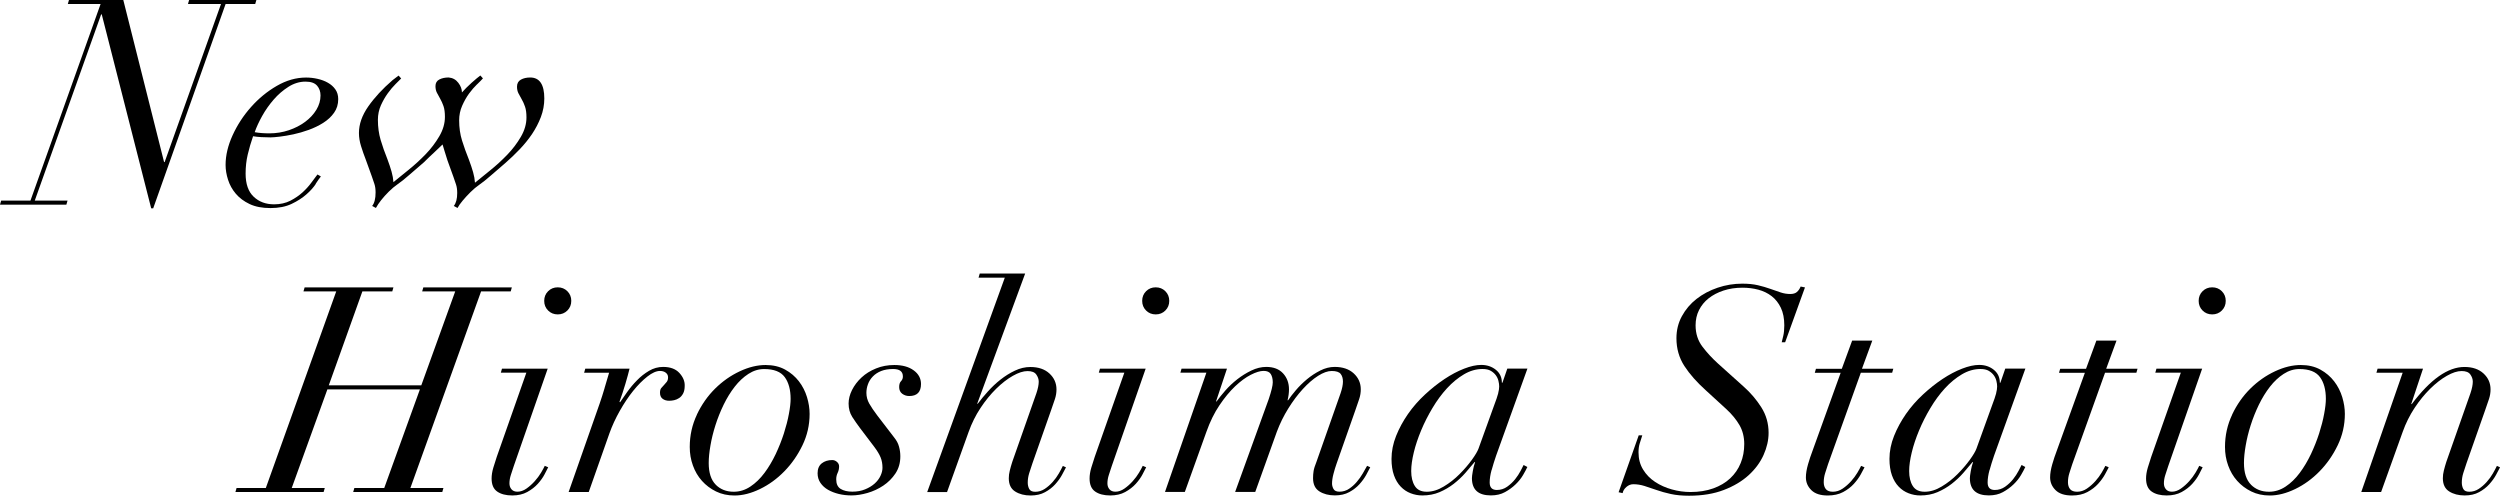 <?xml version="1.0" encoding="UTF-8"?><svg id="_レイヤー_1" xmlns="http://www.w3.org/2000/svg" viewBox="0 0 539.36 106.95"><path d="M21.82,3.1L7.5,43.28h7.07l-.25,.87H0l.25-.87H6.57L21.7,.87h-7.07l.25-.87h11.72l8.8,34.97h.12L47.68,.87h-7.13l.25-.87h14.51l-.25,.87h-6.39l-15.62,44.08h-.43L21.95,3.1h-.12Z"/><path d="M68.15,39.65c-.5,.77-1.18,1.53-2.05,2.29-.87,.77-1.93,1.45-3.19,2.05s-2.78,.9-4.56,.9-3.28-.29-4.5-.87c-1.22-.58-2.21-1.32-2.98-2.23-.77-.91-1.32-1.91-1.67-3.01-.35-1.09-.53-2.16-.53-3.19,0-2.07,.51-4.21,1.52-6.42,1.01-2.21,2.33-4.24,3.97-6.08,1.63-1.84,3.48-3.36,5.55-4.56,2.07-1.2,4.17-1.8,6.32-1.8,.83,0,1.65,.09,2.48,.28,.83,.19,1.57,.46,2.23,.84,.66,.37,1.2,.85,1.61,1.43,.41,.58,.62,1.28,.62,2.11,0,1.12-.3,2.1-.9,2.94-.6,.85-1.38,1.57-2.33,2.17-.95,.6-2,1.11-3.13,1.52-1.14,.41-2.24,.73-3.32,.96-1.08,.23-2.06,.39-2.95,.5-.89,.1-1.54,.16-1.95,.16-.7,0-1.39-.02-2.05-.06-.66-.04-1.24-.1-1.74-.19-.46,1.32-.84,2.63-1.15,3.94-.31,1.3-.46,2.68-.46,4.12,0,2.23,.58,3.9,1.74,4.99,1.16,1.1,2.62,1.64,4.4,1.64,1.32,0,2.49-.26,3.5-.77,1.01-.52,1.9-1.13,2.67-1.83,.76-.7,1.4-1.42,1.92-2.14,.52-.72,.94-1.29,1.27-1.7l.74,.43c-.25,.29-.62,.82-1.12,1.58Zm.25-21.17c-.5-.58-1.32-.87-2.48-.87-1.28,0-2.51,.37-3.69,1.12s-2.24,1.66-3.19,2.76c-.95,1.1-1.78,2.27-2.48,3.53-.7,1.26-1.24,2.43-1.61,3.5,.95,.17,2,.25,3.16,.25,1.49,0,2.89-.23,4.22-.68,1.32-.45,2.49-1.05,3.5-1.8s1.82-1.61,2.42-2.6c.6-.99,.9-2.03,.9-3.1,0-.83-.25-1.53-.74-2.11Z"/><path d="M102.91,18.2c-.58,.56-1.15,1.22-1.71,1.98-.56,.76-1.05,1.64-1.49,2.63s-.65,2.05-.65,3.16c0,1.57,.21,3.02,.62,4.34,.41,1.32,.91,2.71,1.49,4.15,.37,.99,.67,1.89,.9,2.7,.23,.81,.36,1.56,.4,2.26,.91-.74,2-1.63,3.29-2.67,1.28-1.03,2.5-2.15,3.66-3.35,1.16-1.2,2.14-2.49,2.95-3.88,.81-1.38,1.21-2.78,1.21-4.18,0-.95-.1-1.73-.31-2.33-.21-.6-.44-1.13-.71-1.58-.27-.45-.51-.89-.71-1.3-.21-.41-.31-.89-.31-1.43,0-.7,.28-1.21,.84-1.52,.56-.31,1.23-.46,2.01-.46,2.02,0,3.04,1.51,3.04,4.53,0,1.36-.25,2.7-.74,4-.5,1.3-1.14,2.53-1.92,3.69-.79,1.16-1.68,2.26-2.7,3.32-1.01,1.05-2.01,2.01-3.01,2.88l-3.16,2.73c-.99,.87-1.82,1.53-2.48,1.98-.66,.46-1.3,.99-1.92,1.61-.66,.66-1.23,1.28-1.71,1.86-.48,.58-.84,1.09-1.08,1.55l-.81-.43c.5-.62,.74-1.55,.74-2.79,0-.7-.08-1.31-.25-1.83-.17-.52-.35-1.06-.56-1.64l-1.3-3.6c-.25-.83-.46-1.49-.62-1.98s-.31-.97-.43-1.43c-.58,.58-1.2,1.17-1.86,1.77-.66,.6-1.38,1.29-2.17,2.08l-3.16,2.73c-.99,.87-1.82,1.53-2.48,1.98-.66,.46-1.3,.99-1.92,1.61-1.28,1.28-2.21,2.46-2.79,3.53l-.81-.43c.5-.62,.74-1.59,.74-2.91,0-.7-.08-1.31-.25-1.83-.17-.52-.35-1.06-.56-1.64l-1.3-3.6c-.37-.95-.71-1.92-1.02-2.91-.31-.99-.46-1.94-.46-2.85,0-1.9,.67-3.81,2.01-5.73,1.34-1.92,3.09-3.81,5.24-5.67l1.3-.99,.56,.62c-.25,.25-.65,.65-1.21,1.21-.56,.56-1.12,1.22-1.67,1.98-.56,.77-1.05,1.63-1.49,2.6-.43,.97-.65,2.01-.65,3.13,0,1.57,.2,3.02,.59,4.34,.39,1.32,.88,2.71,1.46,4.15,.37,.99,.67,1.89,.9,2.7,.23,.81,.36,1.56,.4,2.26,.91-.74,2-1.63,3.29-2.67s2.5-2.15,3.66-3.35c1.16-1.2,2.14-2.49,2.95-3.88,.81-1.38,1.21-2.78,1.21-4.18,0-.95-.1-1.73-.31-2.33-.21-.6-.45-1.13-.71-1.58-.27-.45-.51-.89-.71-1.3-.21-.41-.31-.89-.31-1.43,0-.66,.28-1.14,.84-1.43,.56-.29,1.23-.43,2.01-.43,.87,.08,1.56,.46,2.08,1.15,.52,.68,.78,1.37,.78,2.08,.58-.66,1.27-1.35,2.08-2.08,.81-.72,1.44-1.25,1.89-1.58l.56,.62c-.25,.29-.66,.71-1.24,1.27Z"/><path d="M57.35,105.28l15.19-42.41h-7.07l.25-.87h19.16l-.25,.87h-6.45l-7.25,20.27h19.96l7.32-20.27h-7.13l.25-.87h19.1l-.25,.87h-6.39l-15.25,42.41h7.13l-.25,.87h-19.22l.25-.87h6.45l7.69-21.27h-19.96l-7.69,21.27h7.13l-.25,.87h-19.03l.25-.87h6.32Z"/><path d="M108.05,80.41l.25-.87h9.86l-7.32,21.02c-.21,.62-.41,1.25-.62,1.89-.21,.64-.31,1.25-.31,1.83,0,.5,.14,.92,.43,1.27,.29,.35,.72,.53,1.3,.53,.66,0,1.31-.23,1.95-.68,.64-.45,1.23-.98,1.77-1.58,.54-.6,.99-1.21,1.36-1.83s.64-1.12,.81-1.49l.74,.31c-.17,.33-.42,.84-.78,1.52-.35,.68-.84,1.36-1.46,2.05-.62,.68-1.38,1.27-2.29,1.77s-1.98,.74-3.22,.74c-1.36,0-2.45-.28-3.25-.84-.81-.56-1.21-1.5-1.21-2.82,0-.7,.12-1.48,.37-2.33,.25-.85,.5-1.62,.74-2.33l6.39-18.17h-5.52Zm10.2-17.58c.56-.56,1.25-.84,2.08-.84s1.52,.28,2.08,.84c.56,.56,.84,1.25,.84,2.08s-.28,1.52-.84,2.08-1.25,.84-2.08,.84-1.52-.28-2.08-.84c-.56-.56-.84-1.25-.84-2.08s.28-1.52,.84-2.08Z"/><path d="M130.42,83.76c.33-1.12,.66-2.23,.99-3.35h-5.39l.25-.87h9.55c-.21,.87-.51,1.96-.9,3.29-.39,1.32-.82,2.6-1.27,3.84l.12,.12c.41-.62,.93-1.36,1.55-2.23s1.32-1.71,2.11-2.51c.78-.81,1.65-1.49,2.6-2.05,.95-.56,1.96-.84,3.04-.84,1.53,0,2.7,.43,3.5,1.3s1.19,1.8,1.15,2.79c0,.66-.11,1.21-.34,1.64-.23,.43-.52,.77-.87,.99-.35,.23-.71,.38-1.08,.46-.37,.08-.72,.12-1.05,.12-.58,0-1.05-.14-1.43-.43s-.56-.72-.56-1.3c0-.45,.09-.79,.28-1.02,.19-.23,.38-.44,.59-.65,.21-.21,.4-.43,.59-.68,.19-.25,.28-.58,.28-.99s-.17-.74-.5-.99-.74-.37-1.24-.37c-.79,0-1.7,.4-2.73,1.21-1.03,.81-2.06,1.84-3.07,3.1s-1.97,2.7-2.88,4.31-1.65,3.22-2.23,4.84l-4.46,12.65h-4.34l6.7-19.1c.37-1.07,.72-2.17,1.05-3.29Z"/><path d="M150.35,89.44c1.03-2.17,2.35-4.04,3.94-5.61,1.59-1.57,3.36-2.81,5.3-3.72,1.94-.91,3.8-1.36,5.58-1.36,1.61,0,3.02,.33,4.22,.99,1.2,.66,2.19,1.51,2.98,2.54s1.36,2.17,1.74,3.41c.37,1.24,.56,2.44,.56,3.6,0,2.4-.52,4.66-1.55,6.79-1.03,2.13-2.33,4-3.91,5.61-1.57,1.61-3.32,2.88-5.24,3.81s-3.75,1.4-5.49,1.4c-1.49,0-2.82-.29-4-.87s-2.19-1.34-3.04-2.29c-.85-.95-1.5-2.06-1.95-3.32-.46-1.26-.68-2.59-.68-4,0-2.48,.52-4.8,1.55-6.97Zm4.06,15.13c1.01,1.01,2.3,1.52,3.88,1.52,1.28,0,2.48-.37,3.6-1.12,1.12-.74,2.13-1.72,3.04-2.94,.91-1.22,1.71-2.57,2.42-4.06,.7-1.49,1.29-2.98,1.77-4.46,.47-1.49,.84-2.89,1.08-4.22,.25-1.32,.37-2.4,.37-3.22,0-1.98-.42-3.55-1.27-4.71-.85-1.16-2.33-1.74-4.43-1.74-1.2,0-2.33,.35-3.41,1.05-1.08,.7-2.06,1.62-2.95,2.76-.89,1.14-1.68,2.43-2.39,3.88-.7,1.45-1.29,2.92-1.77,4.43-.48,1.51-.84,2.98-1.08,4.4-.25,1.43-.37,2.68-.37,3.75,0,2.11,.51,3.67,1.52,4.68Z"/><path d="M183.86,89.93c-.52-.81-.78-1.77-.78-2.88,0-.95,.25-1.92,.74-2.91,.5-.99,1.18-1.89,2.05-2.7,.87-.81,1.91-1.46,3.13-1.95,1.22-.5,2.53-.74,3.94-.74,1.74,0,3.13,.38,4.18,1.15,1.05,.76,1.58,1.75,1.58,2.94,0,1.74-.85,2.6-2.54,2.6-.58,0-1.08-.17-1.52-.5-.43-.33-.65-.81-.65-1.43,0-.58,.13-1,.4-1.27s.4-.61,.4-1.02c0-1.08-.7-1.61-2.11-1.61-.99,0-1.85,.15-2.57,.43-.72,.29-1.32,.68-1.8,1.18-.48,.5-.83,1.05-1.05,1.67-.23,.62-.34,1.24-.34,1.86,0,.83,.21,1.6,.62,2.33,.41,.72,.99,1.58,1.74,2.57l3.66,4.77c.5,.62,.84,1.27,1.02,1.95,.19,.68,.28,1.38,.28,2.08,0,1.41-.35,2.63-1.05,3.69-.7,1.05-1.58,1.93-2.63,2.63-1.05,.7-2.19,1.23-3.41,1.58-1.22,.35-2.37,.53-3.44,.53-.95,0-1.86-.1-2.73-.31-.87-.21-1.64-.51-2.33-.9-.68-.39-1.23-.89-1.64-1.49-.41-.6-.62-1.29-.62-2.08,0-.95,.3-1.66,.9-2.14,.6-.47,1.35-.71,2.26-.71,.37,0,.71,.13,1.02,.4,.31,.27,.46,.59,.46,.96,0,.5-.1,.96-.31,1.4-.21,.43-.31,.9-.31,1.39,0,.99,.32,1.68,.96,2.08,.64,.39,1.48,.59,2.51,.59s1.95-.16,2.76-.5c.81-.33,1.49-.74,2.05-1.24s.98-1.05,1.27-1.67c.29-.62,.43-1.2,.43-1.74,0-.83-.13-1.57-.4-2.23-.27-.66-.71-1.4-1.33-2.23l-3.1-4.09c-.62-.83-1.19-1.64-1.71-2.45Z"/><path d="M211.12,59.89l.25-.87h9.8l-10.35,28.09h.12c.62-.83,1.34-1.71,2.17-2.63,.83-.93,1.74-1.79,2.73-2.57s2.04-1.44,3.13-1.95c1.09-.52,2.2-.78,3.32-.78,1.74,0,3.11,.47,4.12,1.4,1.01,.93,1.52,2.08,1.52,3.44,0,.7-.11,1.39-.34,2.08-.23,.68-.51,1.5-.84,2.45l-4.03,11.47c-.25,.7-.48,1.4-.68,2.08-.21,.68-.31,1.35-.31,2.02,0,.5,.1,.95,.31,1.36,.21,.41,.64,.62,1.3,.62,.74,0,1.43-.21,2.05-.62,.62-.41,1.19-.91,1.71-1.49,.52-.58,.96-1.19,1.33-1.83s.66-1.19,.87-1.64l.68,.31c-.21,.41-.5,.96-.87,1.64-.37,.68-.86,1.35-1.46,2.02-.6,.66-1.33,1.23-2.2,1.7-.87,.48-1.9,.71-3.1,.71-1.32,0-2.44-.29-3.35-.87-.91-.58-1.36-1.53-1.36-2.85,0-.54,.07-1.09,.22-1.67,.14-.58,.32-1.2,.53-1.86l5.21-14.82c.33-.99,.5-1.82,.5-2.48,0-.54-.18-1.05-.53-1.55-.35-.5-.98-.74-1.89-.74s-1.96,.34-3.16,1.02c-1.2,.68-2.4,1.61-3.6,2.79-1.2,1.18-2.33,2.56-3.38,4.15-1.05,1.59-1.91,3.32-2.57,5.18l-4.65,12.96h-4.28l16.74-46.25h-5.64Z"/><path d="M237.06,80.41l.25-.87h9.86l-7.32,21.02c-.21,.62-.41,1.25-.62,1.89-.21,.64-.31,1.25-.31,1.83,0,.5,.14,.92,.43,1.27,.29,.35,.72,.53,1.3,.53,.66,0,1.31-.23,1.95-.68,.64-.45,1.23-.98,1.77-1.58,.54-.6,.99-1.21,1.36-1.83s.64-1.12,.81-1.49l.74,.31c-.17,.33-.42,.84-.78,1.52-.35,.68-.84,1.36-1.46,2.05-.62,.68-1.38,1.27-2.29,1.77s-1.98,.74-3.22,.74c-1.36,0-2.45-.28-3.25-.84-.81-.56-1.21-1.5-1.21-2.82,0-.7,.12-1.48,.37-2.33,.25-.85,.5-1.62,.74-2.33l6.39-18.17h-5.52Zm10.2-17.58c.56-.56,1.25-.84,2.08-.84s1.52,.28,2.08,.84c.56,.56,.84,1.25,.84,2.08s-.28,1.52-.84,2.08-1.25,.84-2.08,.84-1.52-.28-2.08-.84c-.56-.56-.84-1.25-.84-2.08s.28-1.52,.84-2.08Z"/><path d="M254.66,80.41l.25-.87h9.8l-2.36,7.07h.12c.5-.7,1.13-1.49,1.89-2.36,.76-.87,1.62-1.67,2.57-2.42,.95-.74,1.96-1.37,3.04-1.89,1.08-.52,2.15-.78,3.22-.78,1.57,0,2.78,.47,3.63,1.4,.85,.93,1.27,2.08,1.27,3.44,0,.74-.1,1.53-.31,2.36h.12c.41-.62,.97-1.34,1.67-2.17,.7-.83,1.5-1.61,2.39-2.36,.89-.74,1.85-1.37,2.88-1.89,1.03-.52,2.07-.78,3.1-.78,1.74,0,3.11,.47,4.12,1.4,1.01,.93,1.52,2.08,1.52,3.44,0,.7-.11,1.39-.34,2.08-.23,.68-.51,1.5-.84,2.45l-4.03,11.47c-.25,.7-.48,1.45-.68,2.23-.21,.79-.31,1.49-.31,2.11,0,.37,.1,.75,.31,1.15,.21,.39,.64,.59,1.3,.59,.74,0,1.43-.21,2.05-.62,.62-.41,1.18-.91,1.67-1.49,.5-.58,.93-1.19,1.3-1.83s.68-1.19,.93-1.64l.68,.31c-.21,.41-.5,.96-.87,1.64-.37,.68-.86,1.35-1.46,2.02-.6,.66-1.33,1.23-2.2,1.7-.87,.48-1.9,.71-3.1,.71-1.32,0-2.44-.29-3.35-.87s-1.36-1.53-1.36-2.85c0-.54,.04-1.05,.12-1.55s.29-1.16,.62-1.98l5.21-14.82c.33-.99,.5-1.82,.5-2.48,0-.7-.17-1.26-.5-1.67-.33-.41-.97-.62-1.92-.62-.87,0-1.85,.35-2.95,1.05-1.1,.7-2.19,1.65-3.29,2.85-1.1,1.2-2.14,2.59-3.13,4.18-.99,1.59-1.82,3.28-2.48,5.05l-4.65,12.96h-4.34l7.25-20.03c.58-1.74,.87-2.93,.87-3.6,0-.74-.15-1.34-.43-1.8-.29-.46-.81-.68-1.55-.68s-1.66,.28-2.76,.84c-1.1,.56-2.22,1.39-3.38,2.48-1.16,1.1-2.28,2.46-3.38,4.09-1.1,1.63-2.04,3.54-2.82,5.74l-4.65,12.96h-4.28l8.93-25.73h-5.64Z"/><path d="M321.79,101.43c-.27,.99-.4,1.88-.4,2.67,0,1.08,.52,1.61,1.55,1.61,.83,0,1.57-.24,2.23-.71,.66-.47,1.23-1.01,1.71-1.61,.47-.6,.87-1.2,1.18-1.8,.31-.6,.53-1.02,.65-1.27l.81,.43c-.21,.46-.52,1.03-.93,1.74-.41,.7-.95,1.38-1.61,2.01-.66,.64-1.43,1.2-2.29,1.67-.87,.48-1.88,.71-3.04,.71-2.73,0-4.09-1.24-4.09-3.72,0-.29,.06-.79,.19-1.52,.12-.72,.29-1.37,.5-1.95h-.12c-.58,.7-1.24,1.48-1.98,2.33-.74,.85-1.58,1.63-2.51,2.36-.93,.72-1.95,1.32-3.07,1.8-1.12,.48-2.36,.71-3.72,.71-.87,0-1.71-.16-2.51-.47-.81-.31-1.52-.78-2.14-1.43-.62-.64-1.11-1.46-1.46-2.45-.35-.99-.53-2.17-.53-3.53,0-1.65,.33-3.31,.99-4.96s1.52-3.23,2.57-4.74,2.27-2.9,3.66-4.19c1.38-1.28,2.79-2.4,4.22-3.35,1.43-.95,2.83-1.69,4.22-2.23,1.38-.54,2.61-.81,3.69-.81,1.24,0,2.29,.35,3.16,1.05,.87,.7,1.3,1.63,1.3,2.79h.12l1.05-3.04h4.34l-6.76,18.79c-.37,1.08-.69,2.11-.96,3.1Zm1.43-16.58c.14-.56,.22-1.04,.22-1.46,0-.37-.05-.78-.16-1.21-.1-.43-.29-.84-.56-1.21s-.63-.69-1.08-.96-1.05-.4-1.8-.4c-1.36,0-2.7,.38-4,1.15-1.3,.77-2.52,1.77-3.66,3.01-1.14,1.24-2.18,2.66-3.13,4.25-.95,1.59-1.77,3.2-2.45,4.84-.68,1.63-1.21,3.21-1.58,4.74-.37,1.53-.56,2.87-.56,4.03,0,1.32,.26,2.4,.78,3.22,.52,.83,1.37,1.24,2.57,1.24s2.42-.37,3.66-1.12c1.24-.74,2.38-1.63,3.41-2.67,1.03-1.03,1.92-2.07,2.67-3.1,.74-1.03,1.22-1.84,1.43-2.42l3.29-9.11c.5-1.32,.82-2.26,.96-2.82Z"/><path d="M354.31,93.93c-.21,.62-.39,1.21-.56,1.77-.17,.56-.25,1.19-.25,1.89,0,1.41,.33,2.65,.99,3.72,.66,1.08,1.53,1.96,2.6,2.67,1.07,.7,2.27,1.24,3.6,1.61,1.32,.37,2.67,.56,4.03,.56,1.82,0,3.45-.26,4.9-.78,1.45-.52,2.67-1.24,3.66-2.17,.99-.93,1.75-2.02,2.26-3.29,.52-1.26,.77-2.63,.77-4.12s-.34-2.88-1.02-4.06c-.68-1.18-1.62-2.33-2.82-3.44l-4.4-4.03c-1.98-1.78-3.54-3.54-4.68-5.3-1.14-1.76-1.71-3.75-1.71-5.98,0-1.74,.39-3.33,1.18-4.77,.79-1.45,1.84-2.69,3.16-3.72,1.32-1.03,2.84-1.84,4.56-2.42,1.71-.58,3.48-.87,5.3-.87,1.28,0,2.41,.11,3.38,.34,.97,.23,1.86,.49,2.67,.78s1.55,.55,2.23,.77c.68,.23,1.37,.34,2.08,.34,.62,0,1.09-.14,1.43-.43,.33-.29,.6-.68,.81-1.18l.93,.19-4.28,11.84h-.74c.08-.33,.2-.8,.34-1.4,.14-.6,.22-1.35,.22-2.26,0-1.49-.25-2.75-.74-3.78s-1.16-1.87-1.98-2.51c-.83-.64-1.79-1.11-2.88-1.4-1.09-.29-2.24-.43-3.44-.43-1.49,0-2.85,.21-4.09,.62-1.24,.41-2.3,.97-3.19,1.67-.89,.7-1.58,1.55-2.08,2.54s-.74,2.09-.74,3.29c0,1.78,.5,3.32,1.49,4.62,.99,1.3,2.11,2.51,3.35,3.63l5.52,4.96c1.49,1.32,2.76,2.81,3.81,4.46,1.05,1.65,1.58,3.49,1.58,5.52,0,1.57-.36,3.16-1.08,4.77-.72,1.61-1.8,3.07-3.22,4.37-1.43,1.3-3.21,2.37-5.36,3.19-2.15,.83-4.65,1.24-7.5,1.24-1.49,0-2.8-.12-3.94-.37-1.14-.25-2.17-.54-3.1-.87-.93-.33-1.8-.62-2.6-.87-.81-.25-1.6-.37-2.39-.37-.54,0-1.03,.2-1.49,.59-.45,.39-.72,.84-.81,1.33l-.87-.19,4.34-12.28h.81Z"/><path d="M403.94,73.47l-2.23,6.08h6.76l-.25,.87h-6.76l-7.07,19.72c-.21,.62-.41,1.26-.62,1.92-.21,.66-.31,1.32-.31,1.98,0,.62,.16,1.12,.46,1.49,.31,.37,.82,.56,1.52,.56,.74,0,1.45-.23,2.11-.68,.66-.45,1.26-.98,1.8-1.58,.54-.6,.99-1.21,1.36-1.83s.64-1.12,.81-1.49l.74,.31c-.17,.33-.43,.84-.81,1.52-.37,.68-.87,1.36-1.49,2.05-.62,.68-1.39,1.27-2.32,1.77-.93,.5-2.04,.74-3.32,.74-1.57,0-2.75-.38-3.53-1.15s-1.18-1.68-1.18-2.76c0-.83,.16-1.77,.46-2.82s.63-2.01,.96-2.88l6.08-16.86h-5.58l.25-.87h5.58l2.23-6.08h4.34Z"/><path d="M429.22,101.43c-.27,.99-.4,1.88-.4,2.67,0,1.08,.52,1.61,1.55,1.61,.83,0,1.57-.24,2.23-.71,.66-.47,1.23-1.01,1.71-1.61,.47-.6,.87-1.2,1.18-1.8,.31-.6,.53-1.02,.65-1.27l.81,.43c-.21,.46-.52,1.03-.93,1.74-.41,.7-.95,1.38-1.61,2.01-.66,.64-1.43,1.2-2.29,1.67-.87,.48-1.88,.71-3.04,.71-2.73,0-4.09-1.24-4.09-3.72,0-.29,.06-.79,.19-1.52,.12-.72,.29-1.37,.5-1.95h-.12c-.58,.7-1.24,1.48-1.98,2.33-.74,.85-1.58,1.63-2.51,2.36-.93,.72-1.95,1.32-3.07,1.8-1.12,.48-2.36,.71-3.72,.71-.87,0-1.71-.16-2.51-.47-.81-.31-1.52-.78-2.14-1.43-.62-.64-1.11-1.46-1.46-2.45-.35-.99-.53-2.17-.53-3.53,0-1.65,.33-3.31,.99-4.96s1.52-3.23,2.57-4.74,2.27-2.9,3.66-4.19c1.38-1.28,2.79-2.4,4.22-3.35,1.43-.95,2.83-1.69,4.22-2.23,1.38-.54,2.61-.81,3.69-.81,1.24,0,2.29,.35,3.16,1.05,.87,.7,1.3,1.63,1.3,2.79h.12l1.05-3.04h4.34l-6.76,18.79c-.37,1.08-.69,2.11-.96,3.1Zm1.43-16.58c.14-.56,.22-1.04,.22-1.46,0-.37-.05-.78-.16-1.21-.1-.43-.29-.84-.56-1.21s-.63-.69-1.08-.96-1.05-.4-1.8-.4c-1.36,0-2.7,.38-4,1.15-1.3,.77-2.52,1.77-3.66,3.01-1.14,1.24-2.18,2.66-3.13,4.25-.95,1.59-1.77,3.2-2.45,4.84-.68,1.63-1.21,3.21-1.58,4.74-.37,1.53-.56,2.87-.56,4.03,0,1.32,.26,2.4,.78,3.22,.52,.83,1.37,1.24,2.57,1.24s2.42-.37,3.66-1.12c1.24-.74,2.38-1.63,3.41-2.67,1.03-1.03,1.92-2.07,2.67-3.1,.74-1.03,1.22-1.84,1.43-2.42l3.29-9.11c.5-1.32,.82-2.26,.96-2.82Z"/><path d="M456.63,73.47l-2.23,6.08h6.76l-.25,.87h-6.76l-7.07,19.72c-.21,.62-.41,1.26-.62,1.92-.21,.66-.31,1.32-.31,1.98,0,.62,.16,1.12,.46,1.49,.31,.37,.82,.56,1.52,.56,.74,0,1.45-.23,2.11-.68,.66-.45,1.26-.98,1.8-1.58,.54-.6,.99-1.21,1.36-1.83s.64-1.12,.81-1.49l.74,.31c-.17,.33-.43,.84-.81,1.52-.37,.68-.87,1.36-1.49,2.05-.62,.68-1.39,1.27-2.32,1.77-.93,.5-2.04,.74-3.32,.74-1.57,0-2.75-.38-3.53-1.15s-1.18-1.68-1.18-2.76c0-.83,.16-1.77,.46-2.82s.63-2.01,.96-2.88l6.08-16.86h-5.58l.25-.87h5.58l2.23-6.08h4.34Z"/><path d="M464.99,80.41l.25-.87h9.86l-7.32,21.02c-.21,.62-.41,1.25-.62,1.89-.21,.64-.31,1.25-.31,1.83,0,.5,.14,.92,.43,1.27,.29,.35,.72,.53,1.3,.53,.66,0,1.31-.23,1.95-.68,.64-.45,1.23-.98,1.77-1.58,.54-.6,.99-1.21,1.36-1.83s.64-1.12,.81-1.49l.74,.31c-.17,.33-.42,.84-.78,1.52-.35,.68-.84,1.36-1.46,2.05-.62,.68-1.38,1.27-2.29,1.77s-1.98,.74-3.22,.74c-1.36,0-2.45-.28-3.25-.84-.81-.56-1.21-1.5-1.21-2.82,0-.7,.12-1.48,.37-2.33,.25-.85,.5-1.62,.74-2.33l6.39-18.17h-5.52Zm10.2-17.58c.56-.56,1.25-.84,2.08-.84s1.52,.28,2.08,.84c.56,.56,.84,1.25,.84,2.08s-.28,1.52-.84,2.08-1.25,.84-2.08,.84-1.52-.28-2.08-.84c-.56-.56-.84-1.25-.84-2.08s.28-1.52,.84-2.08Z"/><path d="M481.57,89.44c1.03-2.17,2.35-4.04,3.94-5.61,1.59-1.57,3.36-2.81,5.3-3.72,1.94-.91,3.8-1.36,5.58-1.36,1.61,0,3.02,.33,4.22,.99,1.2,.66,2.19,1.51,2.98,2.54s1.36,2.17,1.74,3.41c.37,1.24,.56,2.44,.56,3.6,0,2.4-.52,4.66-1.55,6.79-1.03,2.13-2.33,4-3.91,5.61-1.57,1.61-3.32,2.88-5.24,3.81s-3.75,1.4-5.49,1.4c-1.49,0-2.82-.29-4-.87s-2.19-1.34-3.04-2.29c-.85-.95-1.5-2.06-1.95-3.32-.46-1.26-.68-2.59-.68-4,0-2.48,.52-4.8,1.55-6.97Zm4.06,15.13c1.01,1.01,2.3,1.52,3.88,1.52,1.28,0,2.48-.37,3.6-1.12,1.12-.74,2.13-1.72,3.04-2.94,.91-1.22,1.71-2.57,2.42-4.06,.7-1.49,1.29-2.98,1.77-4.46,.47-1.49,.84-2.89,1.08-4.22,.25-1.32,.37-2.4,.37-3.22,0-1.98-.42-3.55-1.27-4.71-.85-1.16-2.33-1.74-4.43-1.74-1.2,0-2.33,.35-3.41,1.05-1.08,.7-2.06,1.62-2.95,2.76-.89,1.14-1.68,2.43-2.39,3.88-.7,1.45-1.29,2.92-1.77,4.43-.48,1.51-.84,2.98-1.08,4.4-.25,1.43-.37,2.68-.37,3.75,0,2.11,.51,3.67,1.52,4.68Z"/><path d="M512.7,80.41l.25-.87h9.8l-2.54,7.63h.12c4.01-5.33,7.79-8,11.35-8,1.74,0,3.11,.47,4.12,1.4,1.01,.93,1.52,2.08,1.52,3.44,0,.7-.11,1.39-.34,2.08-.23,.68-.51,1.5-.84,2.45l-4.03,11.47c-.25,.7-.48,1.4-.68,2.08-.21,.68-.31,1.35-.31,2.02,0,.5,.1,.95,.31,1.36,.21,.41,.64,.62,1.3,.62,.74,0,1.43-.21,2.05-.62,.62-.41,1.19-.91,1.71-1.49,.52-.58,.96-1.19,1.33-1.83s.66-1.19,.87-1.64l.68,.31c-.21,.41-.5,.96-.87,1.64-.37,.68-.86,1.35-1.46,2.02-.6,.66-1.33,1.23-2.2,1.7-.87,.48-1.9,.71-3.1,.71-1.32,0-2.44-.29-3.35-.87-.91-.58-1.36-1.53-1.36-2.85,0-.54,.07-1.09,.22-1.67,.14-.58,.32-1.2,.53-1.86l5.21-14.82c.33-.99,.5-1.82,.5-2.48,0-.54-.18-1.05-.53-1.55-.35-.5-.98-.74-1.89-.74s-1.96,.34-3.16,1.02c-1.2,.68-2.4,1.61-3.6,2.79-1.2,1.18-2.33,2.56-3.38,4.15-1.05,1.59-1.91,3.32-2.57,5.18l-4.65,12.96h-4.28l8.93-25.73h-5.64Z"/></svg>
